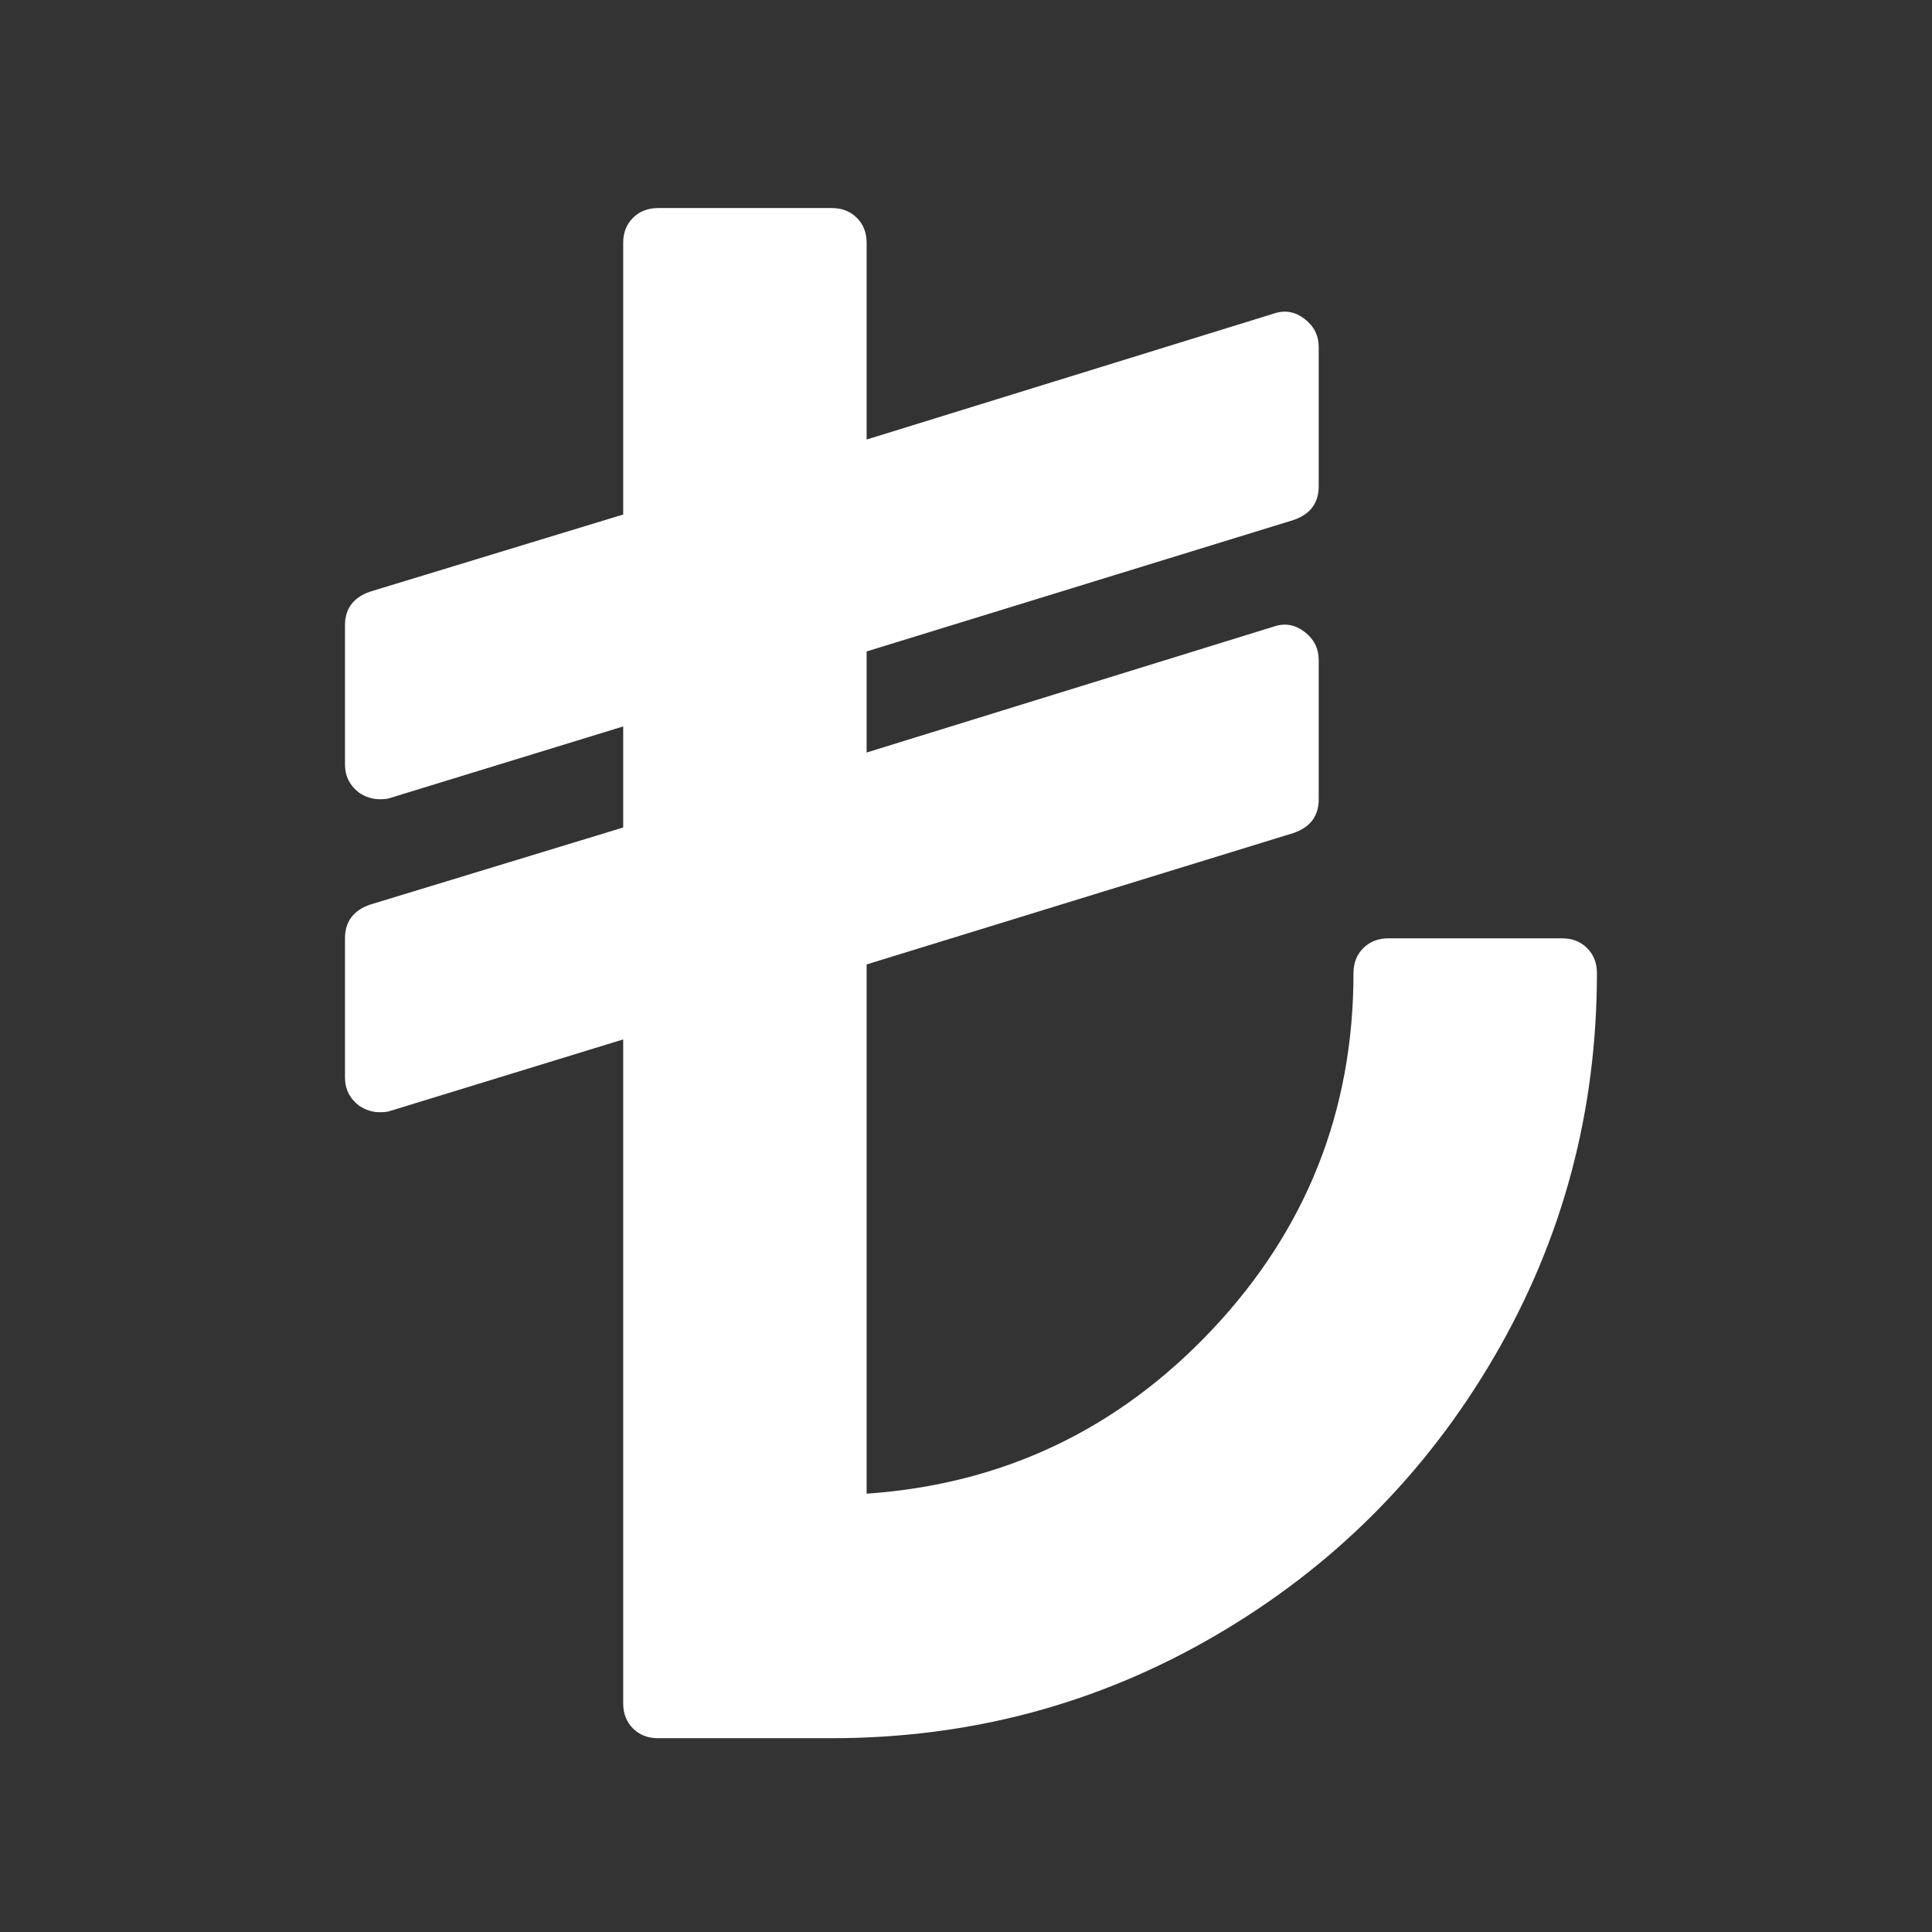﻿<!DOCTYPE svg PUBLIC "-//W3C//DTD SVG 1.1//EN" "http://www.w3.org/Graphics/SVG/1.1/DTD/svg11.dtd">
<svg xmlns="http://www.w3.org/2000/svg" xmlns:xlink="http://www.w3.org/1999/xlink" version="1.1" width="16" height="16" overflow="auto" preserveAspectRatio="none" baseProfile="tiny" space="preserve">
  <rect width="100%" height="100%" fill="#333333" stroke="none"/>
  <path d="M1152 704 Q1152 513 1057.5 351 Q963 189 801 94.5 Q639 0 448 0 L288 0 Q274 0 265 9 Q256 18 256 32 L256 643 L41 577 Q38 576 32 576 Q22 576 13 582 Q0 592 0 608 L0 736 Q0 759 23 767 L256 838 L256 931 L41 865 Q38 864 32 864 Q22 864 13 870 Q0 880 0 896 L0 1024 Q0 1047 23 1055 L256 1126 L256 1376 Q256 1390 265 1399 Q274 1408 288 1408 L448 1408 Q462 1408 471 1399 Q480 1390 480 1376 L480 1195 L855 1311 Q870 1316 883 1306 Q896 1296 896 1280 L896 1152 Q896 1129 873 1121 L480 1000 L480 907 L855 1023 Q870 1028 883 1018 Q896 1008 896 992 L896 864 Q896 841 873 833 L480 712 L480 225 Q668 238 798 376 Q928 514 928 704 Q928 718 937 727 Q946 736 960 736 L1120 736 Q1134 736 1143 727 Q1152 718 1152 704 z" pathLength="0" fill="White" transform="translate(2.857, 0.571) scale(0.009, -0.009) translate(0, -1536)" />
</svg>